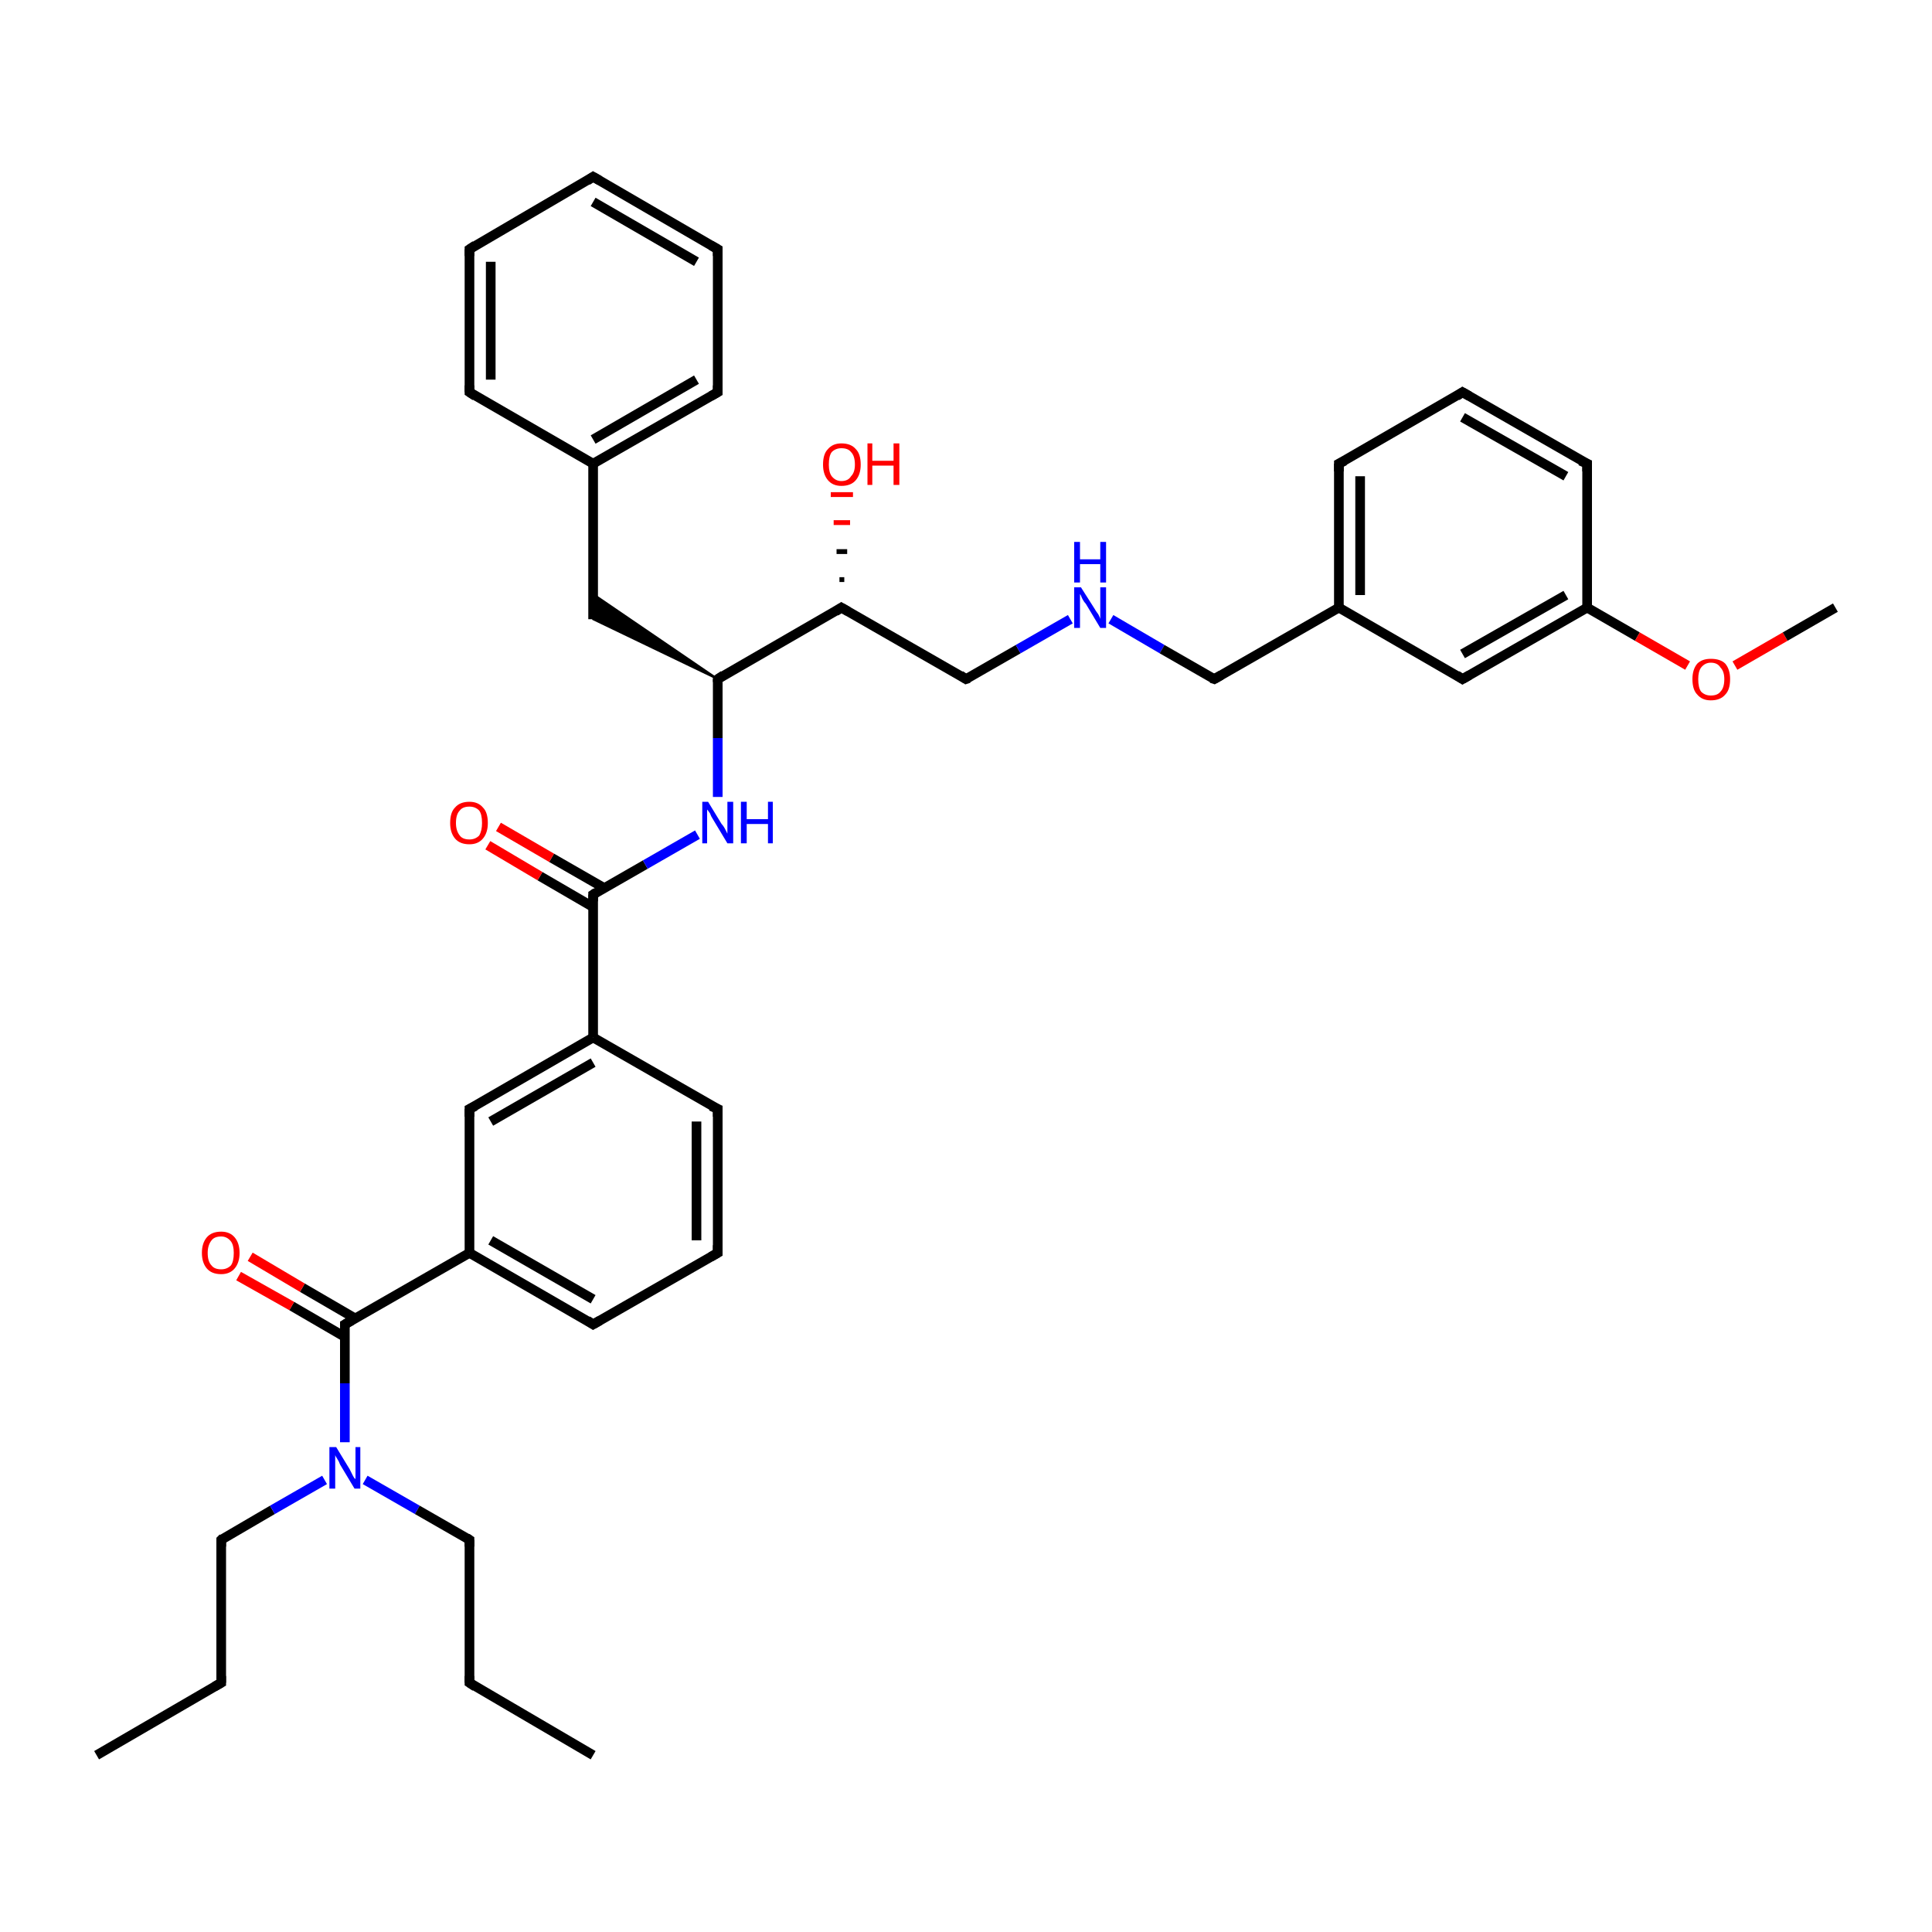 <?xml version='1.0' encoding='iso-8859-1'?>
<svg version='1.1' baseProfile='full'
              xmlns='http://www.w3.org/2000/svg'
                      xmlns:rdkit='http://www.rdkit.org/xml'
                      xmlns:xlink='http://www.w3.org/1999/xlink'
                  xml:space='preserve'
width='200px' height='200px' viewBox='0 0 200 200'>
<!-- END OF HEADER -->
<rect style='opacity:1.0;fill:#FFFFFF;stroke:none' width='200.0' height='200.0' x='0.0' y='0.0'> </rect>
<path class='bond-0 atom-0 atom-1' d='M 10.0,181.7 L 22.9,174.2' style='fill:none;fill-rule:evenodd;stroke:#000000;stroke-width:1.0px;stroke-linecap:butt;stroke-linejoin:miter;stroke-opacity:1' />
<path class='bond-1 atom-1 atom-2' d='M 22.9,174.2 L 22.9,159.4' style='fill:none;fill-rule:evenodd;stroke:#000000;stroke-width:1.0px;stroke-linecap:butt;stroke-linejoin:miter;stroke-opacity:1' />
<path class='bond-2 atom-2 atom-3' d='M 22.9,159.4 L 28.2,156.3' style='fill:none;fill-rule:evenodd;stroke:#000000;stroke-width:1.0px;stroke-linecap:butt;stroke-linejoin:miter;stroke-opacity:1' />
<path class='bond-2 atom-2 atom-3' d='M 28.2,156.3 L 33.6,153.2' style='fill:none;fill-rule:evenodd;stroke:#0000FF;stroke-width:1.0px;stroke-linecap:butt;stroke-linejoin:miter;stroke-opacity:1' />
<path class='bond-3 atom-3 atom-4' d='M 37.8,153.2 L 43.2,156.3' style='fill:none;fill-rule:evenodd;stroke:#0000FF;stroke-width:1.0px;stroke-linecap:butt;stroke-linejoin:miter;stroke-opacity:1' />
<path class='bond-3 atom-3 atom-4' d='M 43.2,156.3 L 48.6,159.4' style='fill:none;fill-rule:evenodd;stroke:#000000;stroke-width:1.0px;stroke-linecap:butt;stroke-linejoin:miter;stroke-opacity:1' />
<path class='bond-4 atom-3 atom-7' d='M 35.7,149.3 L 35.7,143.2' style='fill:none;fill-rule:evenodd;stroke:#0000FF;stroke-width:1.0px;stroke-linecap:butt;stroke-linejoin:miter;stroke-opacity:1' />
<path class='bond-4 atom-3 atom-7' d='M 35.7,143.2 L 35.7,137.1' style='fill:none;fill-rule:evenodd;stroke:#000000;stroke-width:1.0px;stroke-linecap:butt;stroke-linejoin:miter;stroke-opacity:1' />
<path class='bond-5 atom-4 atom-5' d='M 48.6,159.4 L 48.6,174.2' style='fill:none;fill-rule:evenodd;stroke:#000000;stroke-width:1.0px;stroke-linecap:butt;stroke-linejoin:miter;stroke-opacity:1' />
<path class='bond-6 atom-5 atom-6' d='M 48.6,174.2 L 61.4,181.7' style='fill:none;fill-rule:evenodd;stroke:#000000;stroke-width:1.0px;stroke-linecap:butt;stroke-linejoin:miter;stroke-opacity:1' />
<path class='bond-7 atom-7 atom-8' d='M 36.8,136.5 L 31.3,133.3' style='fill:none;fill-rule:evenodd;stroke:#000000;stroke-width:1.0px;stroke-linecap:butt;stroke-linejoin:miter;stroke-opacity:1' />
<path class='bond-7 atom-7 atom-8' d='M 31.3,133.3 L 25.9,130.1' style='fill:none;fill-rule:evenodd;stroke:#FF0000;stroke-width:1.0px;stroke-linecap:butt;stroke-linejoin:miter;stroke-opacity:1' />
<path class='bond-7 atom-7 atom-8' d='M 35.7,138.4 L 30.2,135.2' style='fill:none;fill-rule:evenodd;stroke:#000000;stroke-width:1.0px;stroke-linecap:butt;stroke-linejoin:miter;stroke-opacity:1' />
<path class='bond-7 atom-7 atom-8' d='M 30.2,135.2 L 24.7,132.1' style='fill:none;fill-rule:evenodd;stroke:#FF0000;stroke-width:1.0px;stroke-linecap:butt;stroke-linejoin:miter;stroke-opacity:1' />
<path class='bond-8 atom-7 atom-9' d='M 35.7,137.1 L 48.6,129.7' style='fill:none;fill-rule:evenodd;stroke:#000000;stroke-width:1.0px;stroke-linecap:butt;stroke-linejoin:miter;stroke-opacity:1' />
<path class='bond-9 atom-9 atom-10' d='M 48.6,129.7 L 61.4,137.1' style='fill:none;fill-rule:evenodd;stroke:#000000;stroke-width:1.0px;stroke-linecap:butt;stroke-linejoin:miter;stroke-opacity:1' />
<path class='bond-9 atom-9 atom-10' d='M 50.8,128.4 L 61.4,134.5' style='fill:none;fill-rule:evenodd;stroke:#000000;stroke-width:1.0px;stroke-linecap:butt;stroke-linejoin:miter;stroke-opacity:1' />
<path class='bond-10 atom-9 atom-14' d='M 48.6,129.7 L 48.6,114.8' style='fill:none;fill-rule:evenodd;stroke:#000000;stroke-width:1.0px;stroke-linecap:butt;stroke-linejoin:miter;stroke-opacity:1' />
<path class='bond-11 atom-10 atom-11' d='M 61.4,137.1 L 74.3,129.7' style='fill:none;fill-rule:evenodd;stroke:#000000;stroke-width:1.0px;stroke-linecap:butt;stroke-linejoin:miter;stroke-opacity:1' />
<path class='bond-12 atom-11 atom-12' d='M 74.3,129.7 L 74.3,114.8' style='fill:none;fill-rule:evenodd;stroke:#000000;stroke-width:1.0px;stroke-linecap:butt;stroke-linejoin:miter;stroke-opacity:1' />
<path class='bond-12 atom-11 atom-12' d='M 72.1,128.4 L 72.1,116.1' style='fill:none;fill-rule:evenodd;stroke:#000000;stroke-width:1.0px;stroke-linecap:butt;stroke-linejoin:miter;stroke-opacity:1' />
<path class='bond-13 atom-12 atom-13' d='M 74.3,114.8 L 61.4,107.4' style='fill:none;fill-rule:evenodd;stroke:#000000;stroke-width:1.0px;stroke-linecap:butt;stroke-linejoin:miter;stroke-opacity:1' />
<path class='bond-14 atom-13 atom-14' d='M 61.4,107.4 L 48.6,114.8' style='fill:none;fill-rule:evenodd;stroke:#000000;stroke-width:1.0px;stroke-linecap:butt;stroke-linejoin:miter;stroke-opacity:1' />
<path class='bond-14 atom-13 atom-14' d='M 61.4,110.0 L 50.8,116.1' style='fill:none;fill-rule:evenodd;stroke:#000000;stroke-width:1.0px;stroke-linecap:butt;stroke-linejoin:miter;stroke-opacity:1' />
<path class='bond-15 atom-13 atom-15' d='M 61.4,107.4 L 61.4,92.6' style='fill:none;fill-rule:evenodd;stroke:#000000;stroke-width:1.0px;stroke-linecap:butt;stroke-linejoin:miter;stroke-opacity:1' />
<path class='bond-16 atom-15 atom-16' d='M 62.5,91.9 L 57.1,88.8' style='fill:none;fill-rule:evenodd;stroke:#000000;stroke-width:1.0px;stroke-linecap:butt;stroke-linejoin:miter;stroke-opacity:1' />
<path class='bond-16 atom-15 atom-16' d='M 57.1,88.8 L 51.6,85.6' style='fill:none;fill-rule:evenodd;stroke:#FF0000;stroke-width:1.0px;stroke-linecap:butt;stroke-linejoin:miter;stroke-opacity:1' />
<path class='bond-16 atom-15 atom-16' d='M 61.4,93.9 L 55.9,90.7' style='fill:none;fill-rule:evenodd;stroke:#000000;stroke-width:1.0px;stroke-linecap:butt;stroke-linejoin:miter;stroke-opacity:1' />
<path class='bond-16 atom-15 atom-16' d='M 55.9,90.7 L 50.5,87.5' style='fill:none;fill-rule:evenodd;stroke:#FF0000;stroke-width:1.0px;stroke-linecap:butt;stroke-linejoin:miter;stroke-opacity:1' />
<path class='bond-17 atom-15 atom-17' d='M 61.4,92.6 L 66.8,89.5' style='fill:none;fill-rule:evenodd;stroke:#000000;stroke-width:1.0px;stroke-linecap:butt;stroke-linejoin:miter;stroke-opacity:1' />
<path class='bond-17 atom-15 atom-17' d='M 66.8,89.5 L 72.2,86.4' style='fill:none;fill-rule:evenodd;stroke:#0000FF;stroke-width:1.0px;stroke-linecap:butt;stroke-linejoin:miter;stroke-opacity:1' />
<path class='bond-18 atom-17 atom-18' d='M 74.3,82.5 L 74.3,76.4' style='fill:none;fill-rule:evenodd;stroke:#0000FF;stroke-width:1.0px;stroke-linecap:butt;stroke-linejoin:miter;stroke-opacity:1' />
<path class='bond-18 atom-17 atom-18' d='M 74.3,76.4 L 74.3,70.3' style='fill:none;fill-rule:evenodd;stroke:#000000;stroke-width:1.0px;stroke-linecap:butt;stroke-linejoin:miter;stroke-opacity:1' />
<path class='bond-19 atom-18 atom-19' d='M 74.3,70.3 L 61.4,64.1 L 61.4,61.5 Z' style='fill:#000000;fill-rule:evenodd;fill-opacity:1;stroke:#000000;stroke-width:0.2px;stroke-linecap:butt;stroke-linejoin:miter;stroke-opacity:1;' />
<path class='bond-20 atom-18 atom-26' d='M 74.3,70.3 L 87.1,62.9' style='fill:none;fill-rule:evenodd;stroke:#000000;stroke-width:1.0px;stroke-linecap:butt;stroke-linejoin:miter;stroke-opacity:1' />
<path class='bond-21 atom-19 atom-20' d='M 61.4,64.1 L 61.4,48.0' style='fill:none;fill-rule:evenodd;stroke:#000000;stroke-width:1.0px;stroke-linecap:butt;stroke-linejoin:miter;stroke-opacity:1' />
<path class='bond-22 atom-20 atom-21' d='M 61.4,48.0 L 74.3,40.6' style='fill:none;fill-rule:evenodd;stroke:#000000;stroke-width:1.0px;stroke-linecap:butt;stroke-linejoin:miter;stroke-opacity:1' />
<path class='bond-22 atom-20 atom-21' d='M 61.4,45.5 L 72.1,39.3' style='fill:none;fill-rule:evenodd;stroke:#000000;stroke-width:1.0px;stroke-linecap:butt;stroke-linejoin:miter;stroke-opacity:1' />
<path class='bond-23 atom-20 atom-25' d='M 61.4,48.0 L 48.6,40.6' style='fill:none;fill-rule:evenodd;stroke:#000000;stroke-width:1.0px;stroke-linecap:butt;stroke-linejoin:miter;stroke-opacity:1' />
<path class='bond-24 atom-21 atom-22' d='M 74.3,40.6 L 74.3,25.8' style='fill:none;fill-rule:evenodd;stroke:#000000;stroke-width:1.0px;stroke-linecap:butt;stroke-linejoin:miter;stroke-opacity:1' />
<path class='bond-25 atom-22 atom-23' d='M 74.3,25.8 L 61.4,18.3' style='fill:none;fill-rule:evenodd;stroke:#000000;stroke-width:1.0px;stroke-linecap:butt;stroke-linejoin:miter;stroke-opacity:1' />
<path class='bond-25 atom-22 atom-23' d='M 72.1,27.1 L 61.4,20.9' style='fill:none;fill-rule:evenodd;stroke:#000000;stroke-width:1.0px;stroke-linecap:butt;stroke-linejoin:miter;stroke-opacity:1' />
<path class='bond-26 atom-23 atom-24' d='M 61.4,18.3 L 48.6,25.8' style='fill:none;fill-rule:evenodd;stroke:#000000;stroke-width:1.0px;stroke-linecap:butt;stroke-linejoin:miter;stroke-opacity:1' />
<path class='bond-27 atom-24 atom-25' d='M 48.6,25.8 L 48.6,40.6' style='fill:none;fill-rule:evenodd;stroke:#000000;stroke-width:1.0px;stroke-linecap:butt;stroke-linejoin:miter;stroke-opacity:1' />
<path class='bond-27 atom-24 atom-25' d='M 50.8,27.1 L 50.8,39.3' style='fill:none;fill-rule:evenodd;stroke:#000000;stroke-width:1.0px;stroke-linecap:butt;stroke-linejoin:miter;stroke-opacity:1' />
<path class='bond-28 atom-26 atom-27' d='M 86.9,60.0 L 87.4,60.0' style='fill:none;fill-rule:evenodd;stroke:#000000;stroke-width:0.5px;stroke-linecap:butt;stroke-linejoin:miter;stroke-opacity:1' />
<path class='bond-28 atom-26 atom-27' d='M 86.6,57.1 L 87.7,57.1' style='fill:none;fill-rule:evenodd;stroke:#000000;stroke-width:0.5px;stroke-linecap:butt;stroke-linejoin:miter;stroke-opacity:1' />
<path class='bond-28 atom-26 atom-27' d='M 86.3,54.1 L 88.0,54.1' style='fill:none;fill-rule:evenodd;stroke:#FF0000;stroke-width:0.5px;stroke-linecap:butt;stroke-linejoin:miter;stroke-opacity:1' />
<path class='bond-28 atom-26 atom-27' d='M 86.0,51.2 L 88.3,51.2' style='fill:none;fill-rule:evenodd;stroke:#FF0000;stroke-width:0.5px;stroke-linecap:butt;stroke-linejoin:miter;stroke-opacity:1' />
<path class='bond-29 atom-26 atom-28' d='M 87.1,62.9 L 100.0,70.3' style='fill:none;fill-rule:evenodd;stroke:#000000;stroke-width:1.0px;stroke-linecap:butt;stroke-linejoin:miter;stroke-opacity:1' />
<path class='bond-30 atom-28 atom-29' d='M 100.0,70.3 L 105.4,67.2' style='fill:none;fill-rule:evenodd;stroke:#000000;stroke-width:1.0px;stroke-linecap:butt;stroke-linejoin:miter;stroke-opacity:1' />
<path class='bond-30 atom-28 atom-29' d='M 105.4,67.2 L 110.8,64.1' style='fill:none;fill-rule:evenodd;stroke:#0000FF;stroke-width:1.0px;stroke-linecap:butt;stroke-linejoin:miter;stroke-opacity:1' />
<path class='bond-31 atom-29 atom-30' d='M 115.0,64.1 L 120.3,67.2' style='fill:none;fill-rule:evenodd;stroke:#0000FF;stroke-width:1.0px;stroke-linecap:butt;stroke-linejoin:miter;stroke-opacity:1' />
<path class='bond-31 atom-29 atom-30' d='M 120.3,67.2 L 125.7,70.3' style='fill:none;fill-rule:evenodd;stroke:#000000;stroke-width:1.0px;stroke-linecap:butt;stroke-linejoin:miter;stroke-opacity:1' />
<path class='bond-32 atom-30 atom-31' d='M 125.7,70.3 L 138.6,62.9' style='fill:none;fill-rule:evenodd;stroke:#000000;stroke-width:1.0px;stroke-linecap:butt;stroke-linejoin:miter;stroke-opacity:1' />
<path class='bond-33 atom-31 atom-32' d='M 138.6,62.9 L 138.6,48.0' style='fill:none;fill-rule:evenodd;stroke:#000000;stroke-width:1.0px;stroke-linecap:butt;stroke-linejoin:miter;stroke-opacity:1' />
<path class='bond-33 atom-31 atom-32' d='M 140.8,61.6 L 140.8,49.3' style='fill:none;fill-rule:evenodd;stroke:#000000;stroke-width:1.0px;stroke-linecap:butt;stroke-linejoin:miter;stroke-opacity:1' />
<path class='bond-34 atom-31 atom-38' d='M 138.6,62.9 L 151.4,70.3' style='fill:none;fill-rule:evenodd;stroke:#000000;stroke-width:1.0px;stroke-linecap:butt;stroke-linejoin:miter;stroke-opacity:1' />
<path class='bond-35 atom-32 atom-33' d='M 138.6,48.0 L 151.4,40.6' style='fill:none;fill-rule:evenodd;stroke:#000000;stroke-width:1.0px;stroke-linecap:butt;stroke-linejoin:miter;stroke-opacity:1' />
<path class='bond-36 atom-33 atom-34' d='M 151.4,40.6 L 164.3,48.0' style='fill:none;fill-rule:evenodd;stroke:#000000;stroke-width:1.0px;stroke-linecap:butt;stroke-linejoin:miter;stroke-opacity:1' />
<path class='bond-36 atom-33 atom-34' d='M 151.4,43.2 L 162.1,49.3' style='fill:none;fill-rule:evenodd;stroke:#000000;stroke-width:1.0px;stroke-linecap:butt;stroke-linejoin:miter;stroke-opacity:1' />
<path class='bond-37 atom-34 atom-35' d='M 164.3,48.0 L 164.3,62.9' style='fill:none;fill-rule:evenodd;stroke:#000000;stroke-width:1.0px;stroke-linecap:butt;stroke-linejoin:miter;stroke-opacity:1' />
<path class='bond-38 atom-35 atom-36' d='M 164.3,62.9 L 169.5,65.9' style='fill:none;fill-rule:evenodd;stroke:#000000;stroke-width:1.0px;stroke-linecap:butt;stroke-linejoin:miter;stroke-opacity:1' />
<path class='bond-38 atom-35 atom-36' d='M 169.5,65.9 L 174.7,68.9' style='fill:none;fill-rule:evenodd;stroke:#FF0000;stroke-width:1.0px;stroke-linecap:butt;stroke-linejoin:miter;stroke-opacity:1' />
<path class='bond-39 atom-35 atom-38' d='M 164.3,62.9 L 151.4,70.3' style='fill:none;fill-rule:evenodd;stroke:#000000;stroke-width:1.0px;stroke-linecap:butt;stroke-linejoin:miter;stroke-opacity:1' />
<path class='bond-39 atom-35 atom-38' d='M 162.1,61.6 L 151.4,67.7' style='fill:none;fill-rule:evenodd;stroke:#000000;stroke-width:1.0px;stroke-linecap:butt;stroke-linejoin:miter;stroke-opacity:1' />
<path class='bond-40 atom-36 atom-37' d='M 179.6,68.9 L 184.8,65.9' style='fill:none;fill-rule:evenodd;stroke:#FF0000;stroke-width:1.0px;stroke-linecap:butt;stroke-linejoin:miter;stroke-opacity:1' />
<path class='bond-40 atom-36 atom-37' d='M 184.8,65.9 L 190.0,62.9' style='fill:none;fill-rule:evenodd;stroke:#000000;stroke-width:1.0px;stroke-linecap:butt;stroke-linejoin:miter;stroke-opacity:1' />
<path d='M 22.2,174.6 L 22.9,174.2 L 22.9,173.5' style='fill:none;stroke:#000000;stroke-width:1.0px;stroke-linecap:butt;stroke-linejoin:miter;stroke-opacity:1;' />
<path d='M 22.9,160.1 L 22.9,159.4 L 23.1,159.2' style='fill:none;stroke:#000000;stroke-width:1.0px;stroke-linecap:butt;stroke-linejoin:miter;stroke-opacity:1;' />
<path d='M 48.3,159.2 L 48.6,159.4 L 48.6,160.1' style='fill:none;stroke:#000000;stroke-width:1.0px;stroke-linecap:butt;stroke-linejoin:miter;stroke-opacity:1;' />
<path d='M 48.6,173.5 L 48.6,174.2 L 49.2,174.6' style='fill:none;stroke:#000000;stroke-width:1.0px;stroke-linecap:butt;stroke-linejoin:miter;stroke-opacity:1;' />
<path d='M 35.7,137.4 L 35.7,137.1 L 36.4,136.7' style='fill:none;stroke:#000000;stroke-width:1.0px;stroke-linecap:butt;stroke-linejoin:miter;stroke-opacity:1;' />
<path d='M 60.8,136.7 L 61.4,137.1 L 62.1,136.7' style='fill:none;stroke:#000000;stroke-width:1.0px;stroke-linecap:butt;stroke-linejoin:miter;stroke-opacity:1;' />
<path d='M 73.6,130.1 L 74.3,129.7 L 74.3,128.9' style='fill:none;stroke:#000000;stroke-width:1.0px;stroke-linecap:butt;stroke-linejoin:miter;stroke-opacity:1;' />
<path d='M 74.3,115.6 L 74.3,114.8 L 73.6,114.5' style='fill:none;stroke:#000000;stroke-width:1.0px;stroke-linecap:butt;stroke-linejoin:miter;stroke-opacity:1;' />
<path d='M 48.6,115.6 L 48.6,114.8 L 49.2,114.5' style='fill:none;stroke:#000000;stroke-width:1.0px;stroke-linecap:butt;stroke-linejoin:miter;stroke-opacity:1;' />
<path d='M 61.4,93.3 L 61.4,92.6 L 61.7,92.4' style='fill:none;stroke:#000000;stroke-width:1.0px;stroke-linecap:butt;stroke-linejoin:miter;stroke-opacity:1;' />
<path d='M 74.3,70.6 L 74.3,70.3 L 74.9,69.9' style='fill:none;stroke:#000000;stroke-width:1.0px;stroke-linecap:butt;stroke-linejoin:miter;stroke-opacity:1;' />
<path d='M 73.6,41.0 L 74.3,40.6 L 74.3,39.9' style='fill:none;stroke:#000000;stroke-width:1.0px;stroke-linecap:butt;stroke-linejoin:miter;stroke-opacity:1;' />
<path d='M 74.3,26.5 L 74.3,25.8 L 73.6,25.4' style='fill:none;stroke:#000000;stroke-width:1.0px;stroke-linecap:butt;stroke-linejoin:miter;stroke-opacity:1;' />
<path d='M 62.1,18.7 L 61.4,18.3 L 60.8,18.7' style='fill:none;stroke:#000000;stroke-width:1.0px;stroke-linecap:butt;stroke-linejoin:miter;stroke-opacity:1;' />
<path d='M 49.2,25.4 L 48.6,25.8 L 48.6,26.5' style='fill:none;stroke:#000000;stroke-width:1.0px;stroke-linecap:butt;stroke-linejoin:miter;stroke-opacity:1;' />
<path d='M 49.2,41.0 L 48.6,40.6 L 48.6,39.9' style='fill:none;stroke:#000000;stroke-width:1.0px;stroke-linecap:butt;stroke-linejoin:miter;stroke-opacity:1;' />
<path d='M 86.5,63.3 L 87.1,62.9 L 87.8,63.3' style='fill:none;stroke:#000000;stroke-width:1.0px;stroke-linecap:butt;stroke-linejoin:miter;stroke-opacity:1;' />
<path d='M 99.4,69.9 L 100.0,70.3 L 100.3,70.2' style='fill:none;stroke:#000000;stroke-width:1.0px;stroke-linecap:butt;stroke-linejoin:miter;stroke-opacity:1;' />
<path d='M 125.4,70.2 L 125.7,70.3 L 126.4,69.9' style='fill:none;stroke:#000000;stroke-width:1.0px;stroke-linecap:butt;stroke-linejoin:miter;stroke-opacity:1;' />
<path d='M 138.6,48.8 L 138.6,48.0 L 139.2,47.7' style='fill:none;stroke:#000000;stroke-width:1.0px;stroke-linecap:butt;stroke-linejoin:miter;stroke-opacity:1;' />
<path d='M 150.8,41.0 L 151.4,40.6 L 152.1,41.0' style='fill:none;stroke:#000000;stroke-width:1.0px;stroke-linecap:butt;stroke-linejoin:miter;stroke-opacity:1;' />
<path d='M 163.6,47.7 L 164.3,48.0 L 164.3,48.8' style='fill:none;stroke:#000000;stroke-width:1.0px;stroke-linecap:butt;stroke-linejoin:miter;stroke-opacity:1;' />
<path d='M 150.8,69.9 L 151.4,70.3 L 152.1,69.9' style='fill:none;stroke:#000000;stroke-width:1.0px;stroke-linecap:butt;stroke-linejoin:miter;stroke-opacity:1;' />
<path class='atom-3' d='M 34.8 149.8
L 36.2 152.1
Q 36.3 152.3, 36.5 152.7
Q 36.7 153.1, 36.8 153.1
L 36.8 149.8
L 37.3 149.8
L 37.3 154.1
L 36.7 154.1
L 35.2 151.6
Q 35.1 151.3, 34.9 151.0
Q 34.7 150.7, 34.7 150.6
L 34.7 154.1
L 34.1 154.1
L 34.1 149.8
L 34.8 149.8
' fill='#0000FF'/>
<path class='atom-8' d='M 20.9 129.7
Q 20.9 128.7, 21.4 128.1
Q 21.9 127.5, 22.9 127.5
Q 23.8 127.5, 24.3 128.1
Q 24.8 128.7, 24.8 129.7
Q 24.8 130.7, 24.3 131.3
Q 23.8 131.9, 22.9 131.9
Q 21.9 131.9, 21.4 131.3
Q 20.9 130.7, 20.9 129.7
M 22.9 131.4
Q 23.5 131.4, 23.9 131.0
Q 24.2 130.6, 24.2 129.7
Q 24.2 128.9, 23.9 128.5
Q 23.5 128.0, 22.9 128.0
Q 22.2 128.0, 21.9 128.4
Q 21.5 128.9, 21.5 129.7
Q 21.5 130.6, 21.9 131.0
Q 22.2 131.4, 22.9 131.4
' fill='#FF0000'/>
<path class='atom-16' d='M 46.6 85.2
Q 46.6 84.1, 47.1 83.6
Q 47.6 83.0, 48.6 83.0
Q 49.5 83.0, 50.0 83.6
Q 50.5 84.1, 50.5 85.2
Q 50.5 86.2, 50.0 86.8
Q 49.5 87.4, 48.6 87.4
Q 47.6 87.4, 47.1 86.8
Q 46.6 86.2, 46.6 85.2
M 48.6 86.9
Q 49.2 86.9, 49.6 86.5
Q 49.9 86.0, 49.9 85.2
Q 49.9 84.3, 49.6 83.9
Q 49.2 83.5, 48.6 83.5
Q 47.9 83.5, 47.6 83.9
Q 47.2 84.3, 47.2 85.2
Q 47.2 86.0, 47.6 86.5
Q 47.9 86.9, 48.6 86.9
' fill='#FF0000'/>
<path class='atom-17' d='M 73.3 83.0
L 74.7 85.3
Q 74.9 85.5, 75.1 85.9
Q 75.3 86.3, 75.3 86.3
L 75.3 83.0
L 75.9 83.0
L 75.9 87.3
L 75.3 87.3
L 73.8 84.8
Q 73.6 84.5, 73.5 84.2
Q 73.3 83.9, 73.2 83.8
L 73.2 87.3
L 72.7 87.3
L 72.7 83.0
L 73.3 83.0
' fill='#0000FF'/>
<path class='atom-17' d='M 76.7 83.0
L 77.3 83.0
L 77.3 84.8
L 79.5 84.8
L 79.5 83.0
L 80.0 83.0
L 80.0 87.3
L 79.5 87.3
L 79.5 85.3
L 77.3 85.3
L 77.3 87.3
L 76.7 87.3
L 76.7 83.0
' fill='#0000FF'/>
<path class='atom-27' d='M 85.2 48.1
Q 85.2 47.0, 85.7 46.5
Q 86.2 45.9, 87.1 45.9
Q 88.1 45.9, 88.6 46.5
Q 89.1 47.0, 89.1 48.1
Q 89.1 49.1, 88.6 49.7
Q 88.1 50.3, 87.1 50.3
Q 86.2 50.3, 85.7 49.7
Q 85.2 49.1, 85.2 48.1
M 87.1 49.8
Q 87.8 49.8, 88.1 49.3
Q 88.5 48.9, 88.5 48.1
Q 88.5 47.2, 88.1 46.8
Q 87.8 46.4, 87.1 46.4
Q 86.5 46.4, 86.1 46.8
Q 85.8 47.2, 85.8 48.1
Q 85.8 48.9, 86.1 49.3
Q 86.5 49.8, 87.1 49.8
' fill='#FF0000'/>
<path class='atom-27' d='M 89.8 45.9
L 90.3 45.9
L 90.3 47.7
L 92.5 47.7
L 92.5 45.9
L 93.1 45.9
L 93.1 50.2
L 92.5 50.2
L 92.5 48.2
L 90.3 48.2
L 90.3 50.2
L 89.8 50.2
L 89.8 45.9
' fill='#FF0000'/>
<path class='atom-29' d='M 111.9 60.8
L 113.3 63.0
Q 113.4 63.2, 113.7 63.6
Q 113.9 64.0, 113.9 64.1
L 113.9 60.8
L 114.5 60.8
L 114.5 65.0
L 113.9 65.0
L 112.4 62.5
Q 112.2 62.3, 112.0 61.9
Q 111.9 61.6, 111.8 61.5
L 111.8 65.0
L 111.2 65.0
L 111.2 60.8
L 111.9 60.8
' fill='#0000FF'/>
<path class='atom-29' d='M 111.2 56.1
L 111.8 56.1
L 111.8 57.9
L 113.9 57.9
L 113.9 56.1
L 114.5 56.1
L 114.5 60.3
L 113.9 60.3
L 113.9 58.4
L 111.8 58.4
L 111.8 60.3
L 111.2 60.3
L 111.2 56.1
' fill='#0000FF'/>
<path class='atom-36' d='M 175.2 70.3
Q 175.2 69.3, 175.7 68.7
Q 176.2 68.2, 177.1 68.2
Q 178.1 68.2, 178.6 68.7
Q 179.1 69.3, 179.1 70.3
Q 179.1 71.4, 178.6 71.9
Q 178.1 72.5, 177.1 72.5
Q 176.2 72.5, 175.7 71.9
Q 175.2 71.4, 175.2 70.3
M 177.1 72.0
Q 177.8 72.0, 178.1 71.6
Q 178.5 71.2, 178.5 70.3
Q 178.5 69.5, 178.1 69.1
Q 177.8 68.6, 177.1 68.6
Q 176.5 68.6, 176.1 69.1
Q 175.8 69.5, 175.8 70.3
Q 175.8 71.2, 176.1 71.6
Q 176.5 72.0, 177.1 72.0
' fill='#FF0000'/>
</svg>
